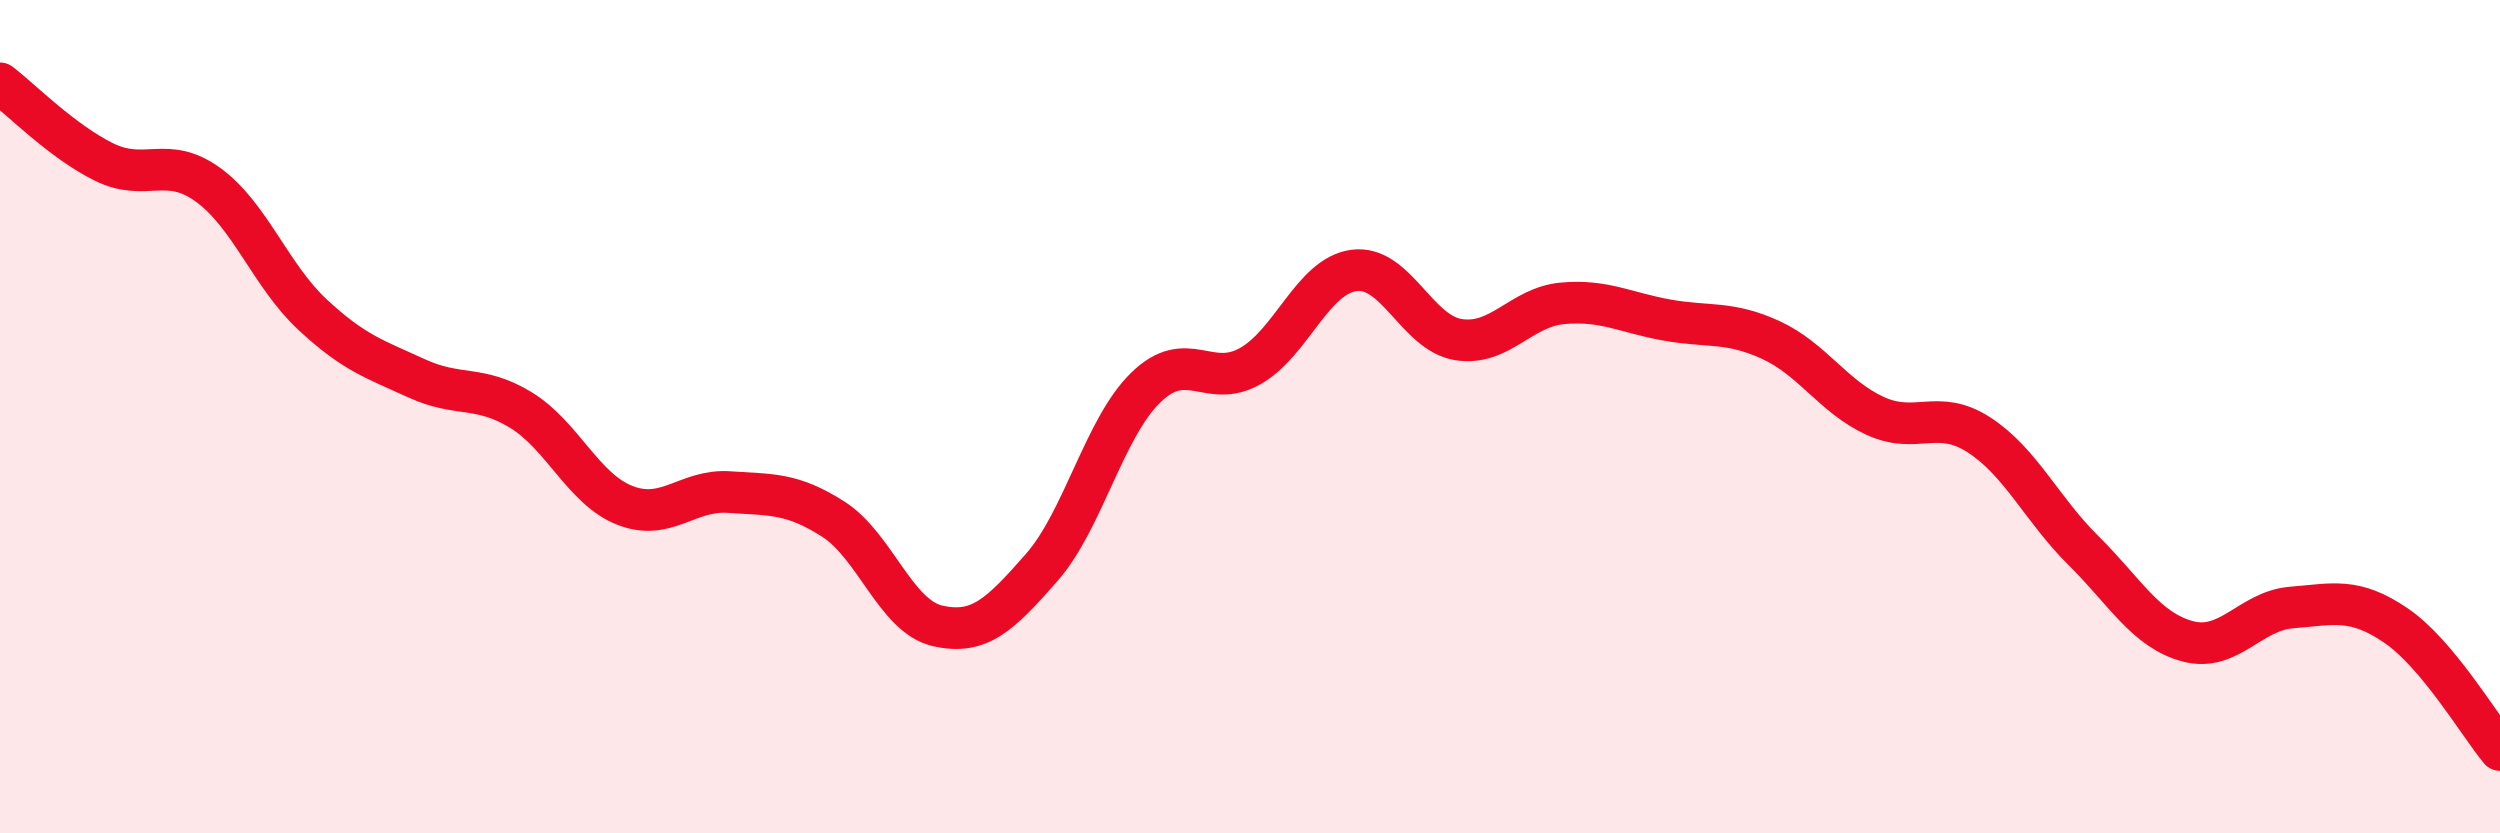 
    <svg width="60" height="20" viewBox="0 0 60 20" xmlns="http://www.w3.org/2000/svg">
      <path
        d="M 0,2 C 0.5,2.38 1.5,3.4 2.5,3.89 C 3.5,4.38 4,3.71 5,4.44 C 6,5.17 6.5,6.62 7.5,7.55 C 8.5,8.48 9,8.62 10,9.08 C 11,9.54 11.5,9.23 12.5,9.84 C 13.5,10.45 14,11.74 15,12.13 C 16,12.52 16.5,11.74 17.5,11.81 C 18.5,11.88 19,11.82 20,12.46 C 21,13.1 21.5,14.79 22.5,15.02 C 23.5,15.25 24,14.76 25,13.62 C 26,12.48 26.5,10.27 27.5,9.3 C 28.5,8.33 29,9.35 30,8.79 C 31,8.23 31.5,6.62 32.5,6.49 C 33.5,6.36 34,7.99 35,8.15 C 36,8.31 36.5,7.37 37.5,7.28 C 38.5,7.19 39,7.5 40,7.68 C 41,7.86 41.5,7.7 42.5,8.16 C 43.5,8.62 44,9.52 45,9.98 C 46,10.44 46.5,9.79 47.5,10.44 C 48.5,11.09 49,12.22 50,13.21 C 51,14.2 51.5,15.12 52.5,15.39 C 53.5,15.66 54,14.66 55,14.58 C 56,14.5 56.5,14.33 57.5,15.01 C 58.5,15.69 59.5,17.4 60,18L60 20L0 20Z"
        fill="#EB0A25"
        opacity="0.1"
        stroke-linecap="round"
        stroke-linejoin="round"
      />
      <path
        d="M 0,2 C 0.5,2.38 1.5,3.4 2.5,3.89 C 3.5,4.38 4,3.71 5,4.44 C 6,5.17 6.5,6.62 7.5,7.55 C 8.5,8.48 9,8.62 10,9.08 C 11,9.54 11.5,9.23 12.5,9.84 C 13.5,10.45 14,11.74 15,12.13 C 16,12.52 16.5,11.74 17.5,11.81 C 18.5,11.88 19,11.82 20,12.46 C 21,13.1 21.5,14.79 22.5,15.02 C 23.5,15.25 24,14.76 25,13.62 C 26,12.48 26.5,10.27 27.5,9.3 C 28.5,8.33 29,9.35 30,8.79 C 31,8.23 31.5,6.62 32.5,6.49 C 33.5,6.36 34,7.99 35,8.15 C 36,8.31 36.5,7.37 37.5,7.28 C 38.5,7.19 39,7.5 40,7.68 C 41,7.86 41.5,7.7 42.5,8.16 C 43.5,8.62 44,9.52 45,9.98 C 46,10.44 46.5,9.79 47.5,10.44 C 48.5,11.09 49,12.22 50,13.21 C 51,14.2 51.5,15.12 52.5,15.39 C 53.5,15.66 54,14.66 55,14.58 C 56,14.5 56.5,14.33 57.5,15.01 C 58.5,15.69 59.5,17.4 60,18"
        stroke="#EB0A25"
        stroke-width="1"
        fill="none"
        stroke-linecap="round"
        stroke-linejoin="round"
      />
    </svg>
  